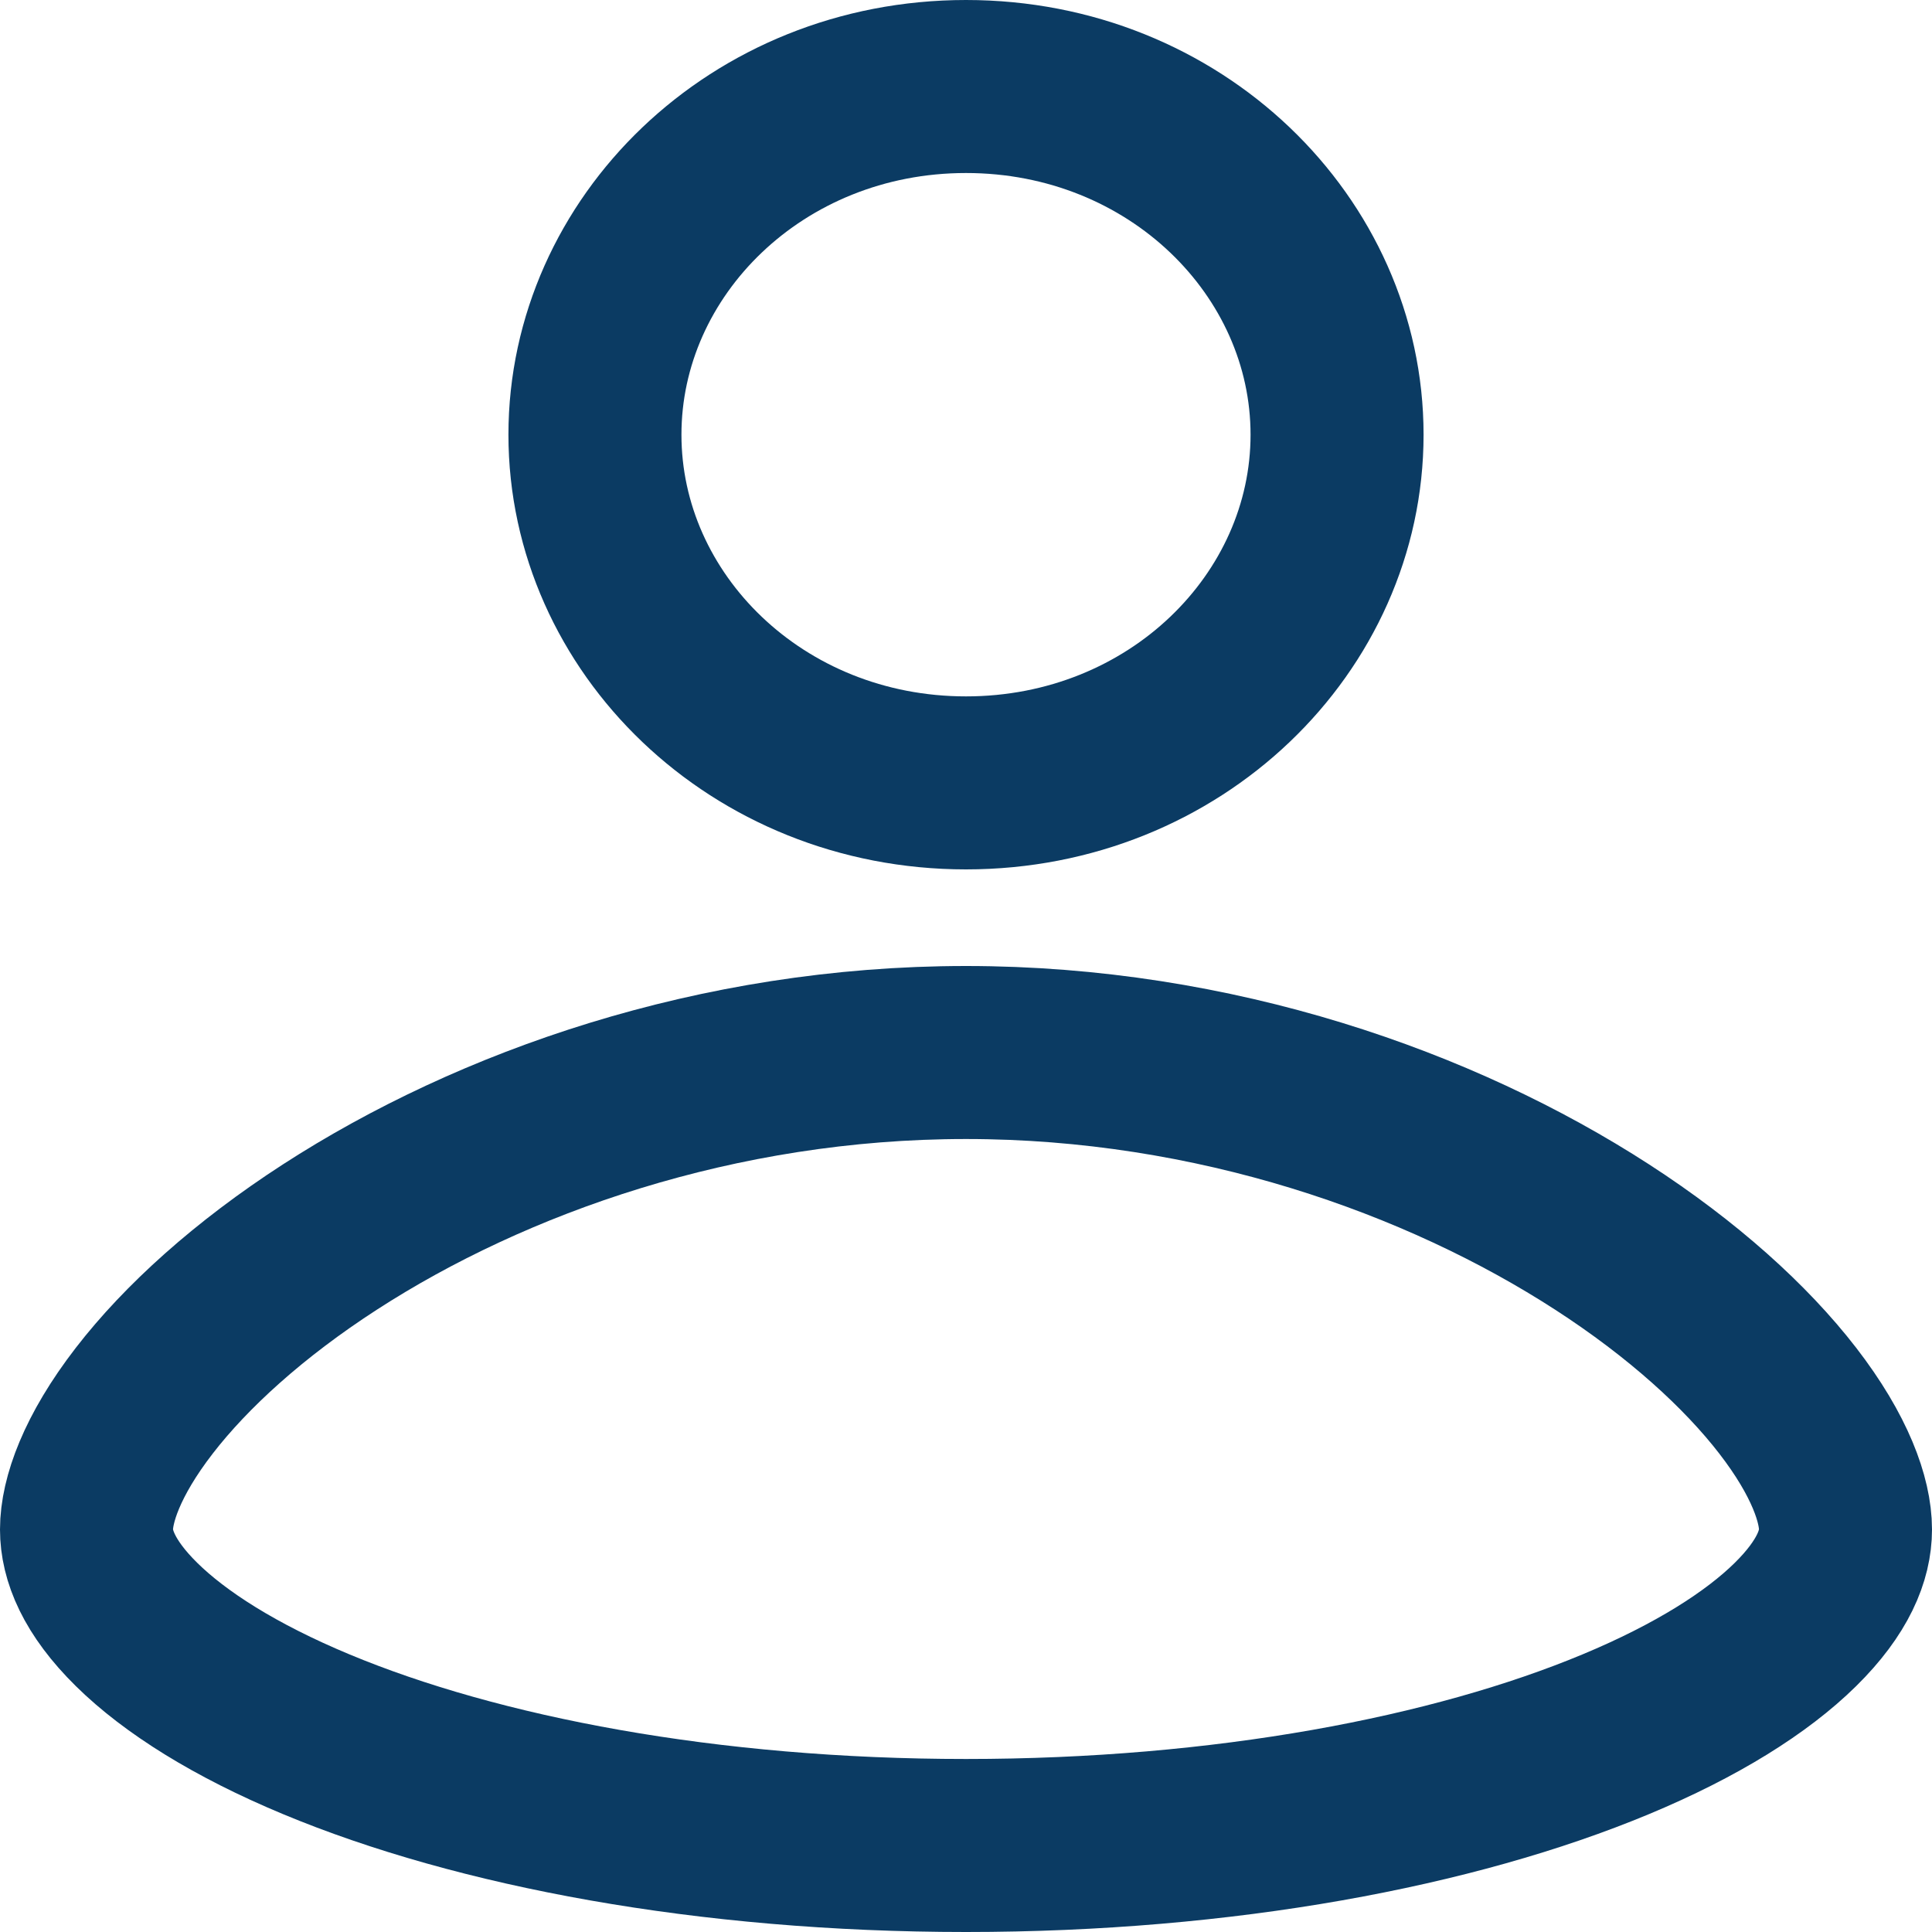 <svg width="19" height="19" viewBox="0 0 67 67" fill="none" xmlns="http://www.w3.org/2000/svg">
    <path d="M46.368 15.075C46.368 21.601 40.754 27.15 33.5 27.15C26.246 27.15 20.632 21.601 20.632 15.075C20.632 8.549 26.246 3 33.5 3C40.754 3 46.368 8.549 46.368 15.075Z" stroke="#0B3B63" stroke-width="6"/>
    <path d="M64 53.042C64 53.924 63.584 55.036 62.262 56.338C60.93 57.65 58.848 58.97 56.034 60.142C50.419 62.482 42.454 64 33.5 64C24.546 64 16.581 62.482 10.966 60.142C8.152 58.97 6.07 57.65 4.738 56.338C3.416 55.036 3 53.924 3 53.042C3 52.041 3.521 50.493 5.006 48.571C6.454 46.698 8.634 44.715 11.441 42.899C17.056 39.267 24.871 36.5 33.5 36.5C42.129 36.5 49.944 39.267 55.559 42.899C58.366 44.715 60.546 46.698 61.994 48.571C63.479 50.493 64 52.041 64 53.042Z" stroke="#0B3B63" stroke-width="6"/>
</svg>

